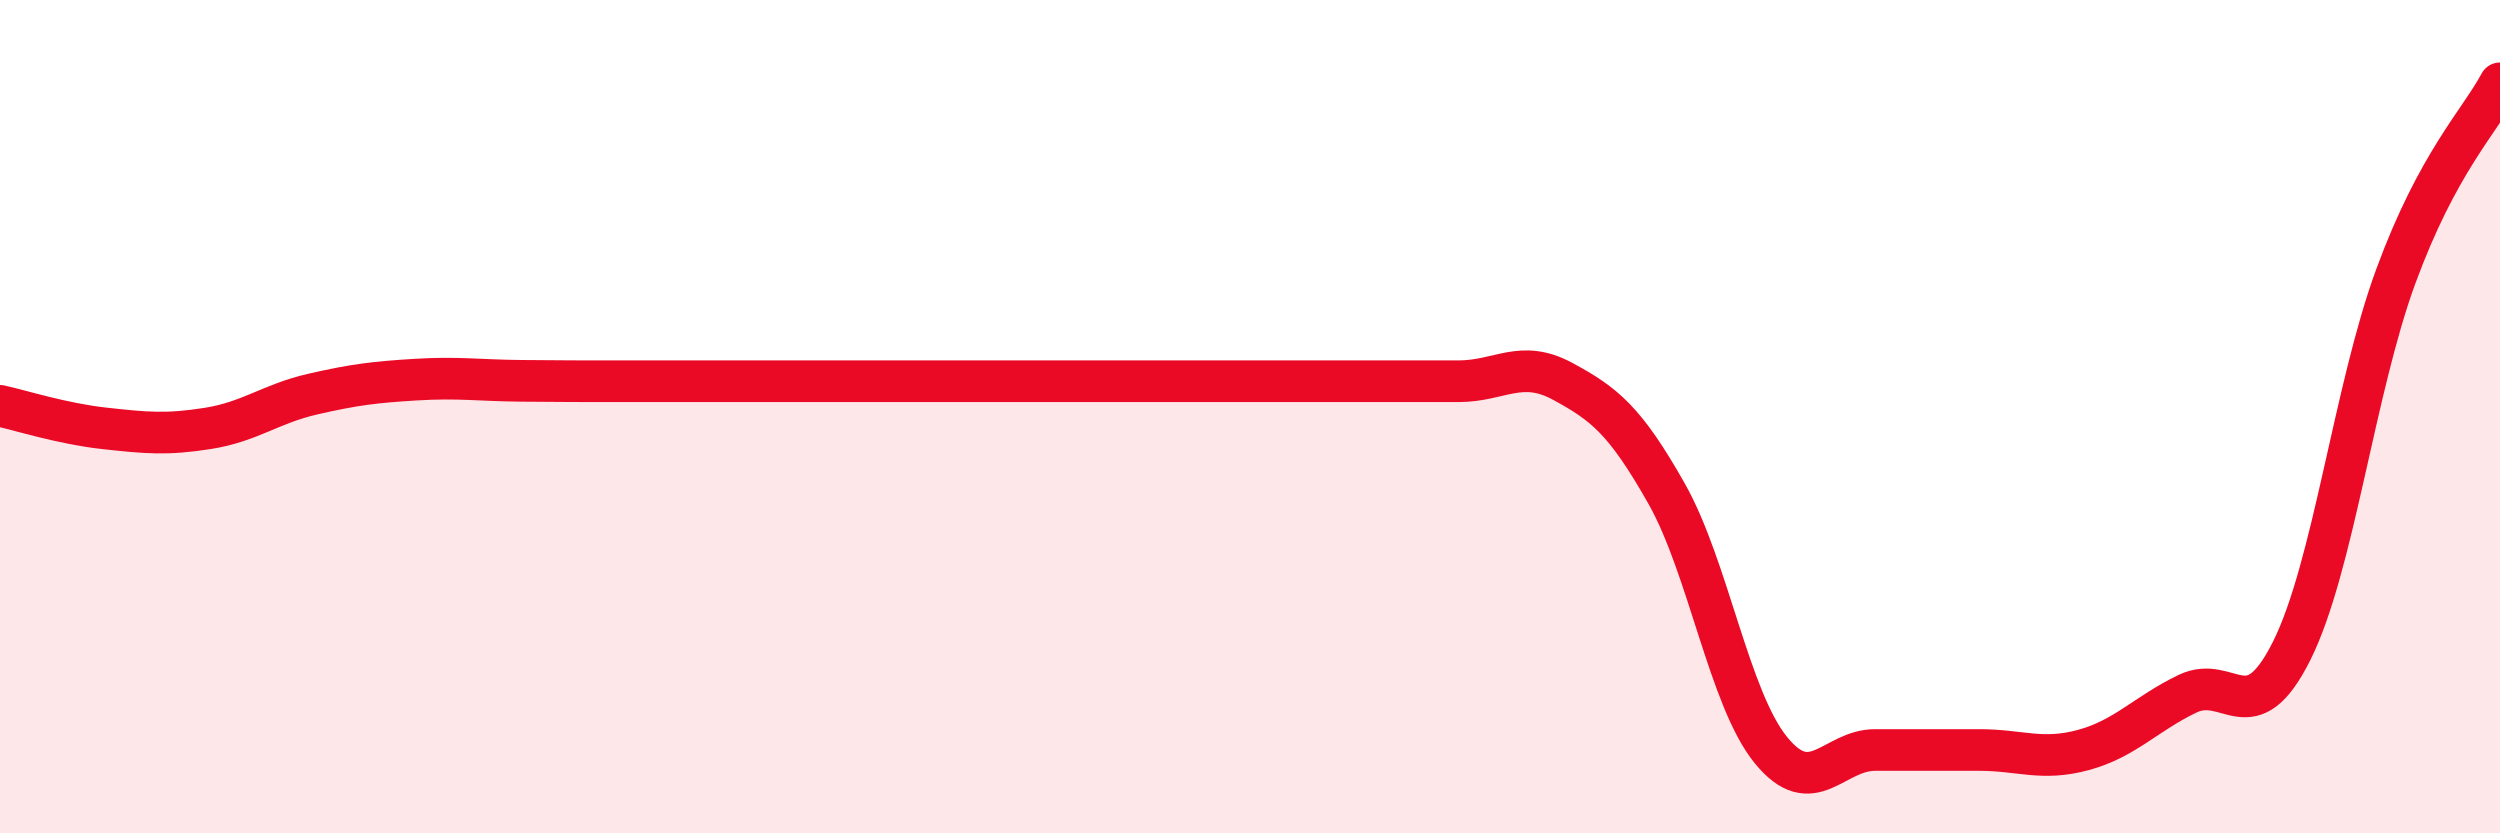 
    <svg width="60" height="20" viewBox="0 0 60 20" xmlns="http://www.w3.org/2000/svg">
      <path
        d="M 0,9.74 C 0.5,9.85 1.5,10.17 2.5,10.28 C 3.5,10.39 4,10.44 5,10.28 C 6,10.12 6.5,9.69 7.5,9.46 C 8.5,9.23 9,9.17 10,9.11 C 11,9.05 11.5,9.13 12.5,9.14 C 13.5,9.15 14,9.15 15,9.15 C 16,9.15 16.5,9.15 17.5,9.15 C 18.5,9.15 19,9.15 20,9.15 C 21,9.15 21.5,9.15 22.5,9.15 C 23.5,9.15 24,9.15 25,9.15 C 26,9.15 26.5,9.15 27.5,9.15 C 28.5,9.15 29,9.15 30,9.15 C 31,9.15 31.5,9.15 32.5,9.15 C 33.5,9.15 34,9.15 35,9.15 C 36,9.15 36.5,8.61 37.5,9.15 C 38.5,9.69 39,10.08 40,11.85 C 41,13.62 41.5,16.77 42.5,18 C 43.5,19.23 44,18 45,18 C 46,18 46.5,18 47.5,18 C 48.5,18 49,18.27 50,18 C 51,17.73 51.5,17.13 52.5,16.65 C 53.5,16.17 54,17.62 55,15.62 C 56,13.62 56.5,9.35 57.5,6.63 C 58.5,3.91 59.5,2.93 60,2L60 20L0 20Z"
        fill="#EB0A25"
        opacity="0.1"
        stroke-linecap="round"
        stroke-linejoin="round"
      />
      <path
        d="M 0,9.74 C 0.5,9.85 1.5,10.17 2.5,10.28 C 3.5,10.39 4,10.44 5,10.28 C 6,10.12 6.5,9.69 7.5,9.46 C 8.5,9.23 9,9.17 10,9.11 C 11,9.05 11.5,9.13 12.5,9.14 C 13.5,9.15 14,9.15 15,9.15 C 16,9.15 16.5,9.15 17.5,9.15 C 18.5,9.15 19,9.15 20,9.15 C 21,9.15 21.5,9.15 22.5,9.15 C 23.5,9.15 24,9.15 25,9.15 C 26,9.15 26.5,9.15 27.5,9.15 C 28.5,9.15 29,9.15 30,9.15 C 31,9.15 31.5,9.15 32.5,9.15 C 33.5,9.15 34,9.15 35,9.15 C 36,9.15 36.5,8.61 37.5,9.15 C 38.5,9.69 39,10.08 40,11.85 C 41,13.62 41.5,16.77 42.5,18 C 43.5,19.23 44,18 45,18 C 46,18 46.5,18 47.5,18 C 48.5,18 49,18.27 50,18 C 51,17.73 51.5,17.13 52.5,16.65 C 53.5,16.17 54,17.62 55,15.62 C 56,13.62 56.5,9.35 57.5,6.63 C 58.5,3.91 59.5,2.93 60,2"
        stroke="#EB0A25"
        stroke-width="1"
        fill="none"
        stroke-linecap="round"
        stroke-linejoin="round"
      />
    </svg>
  